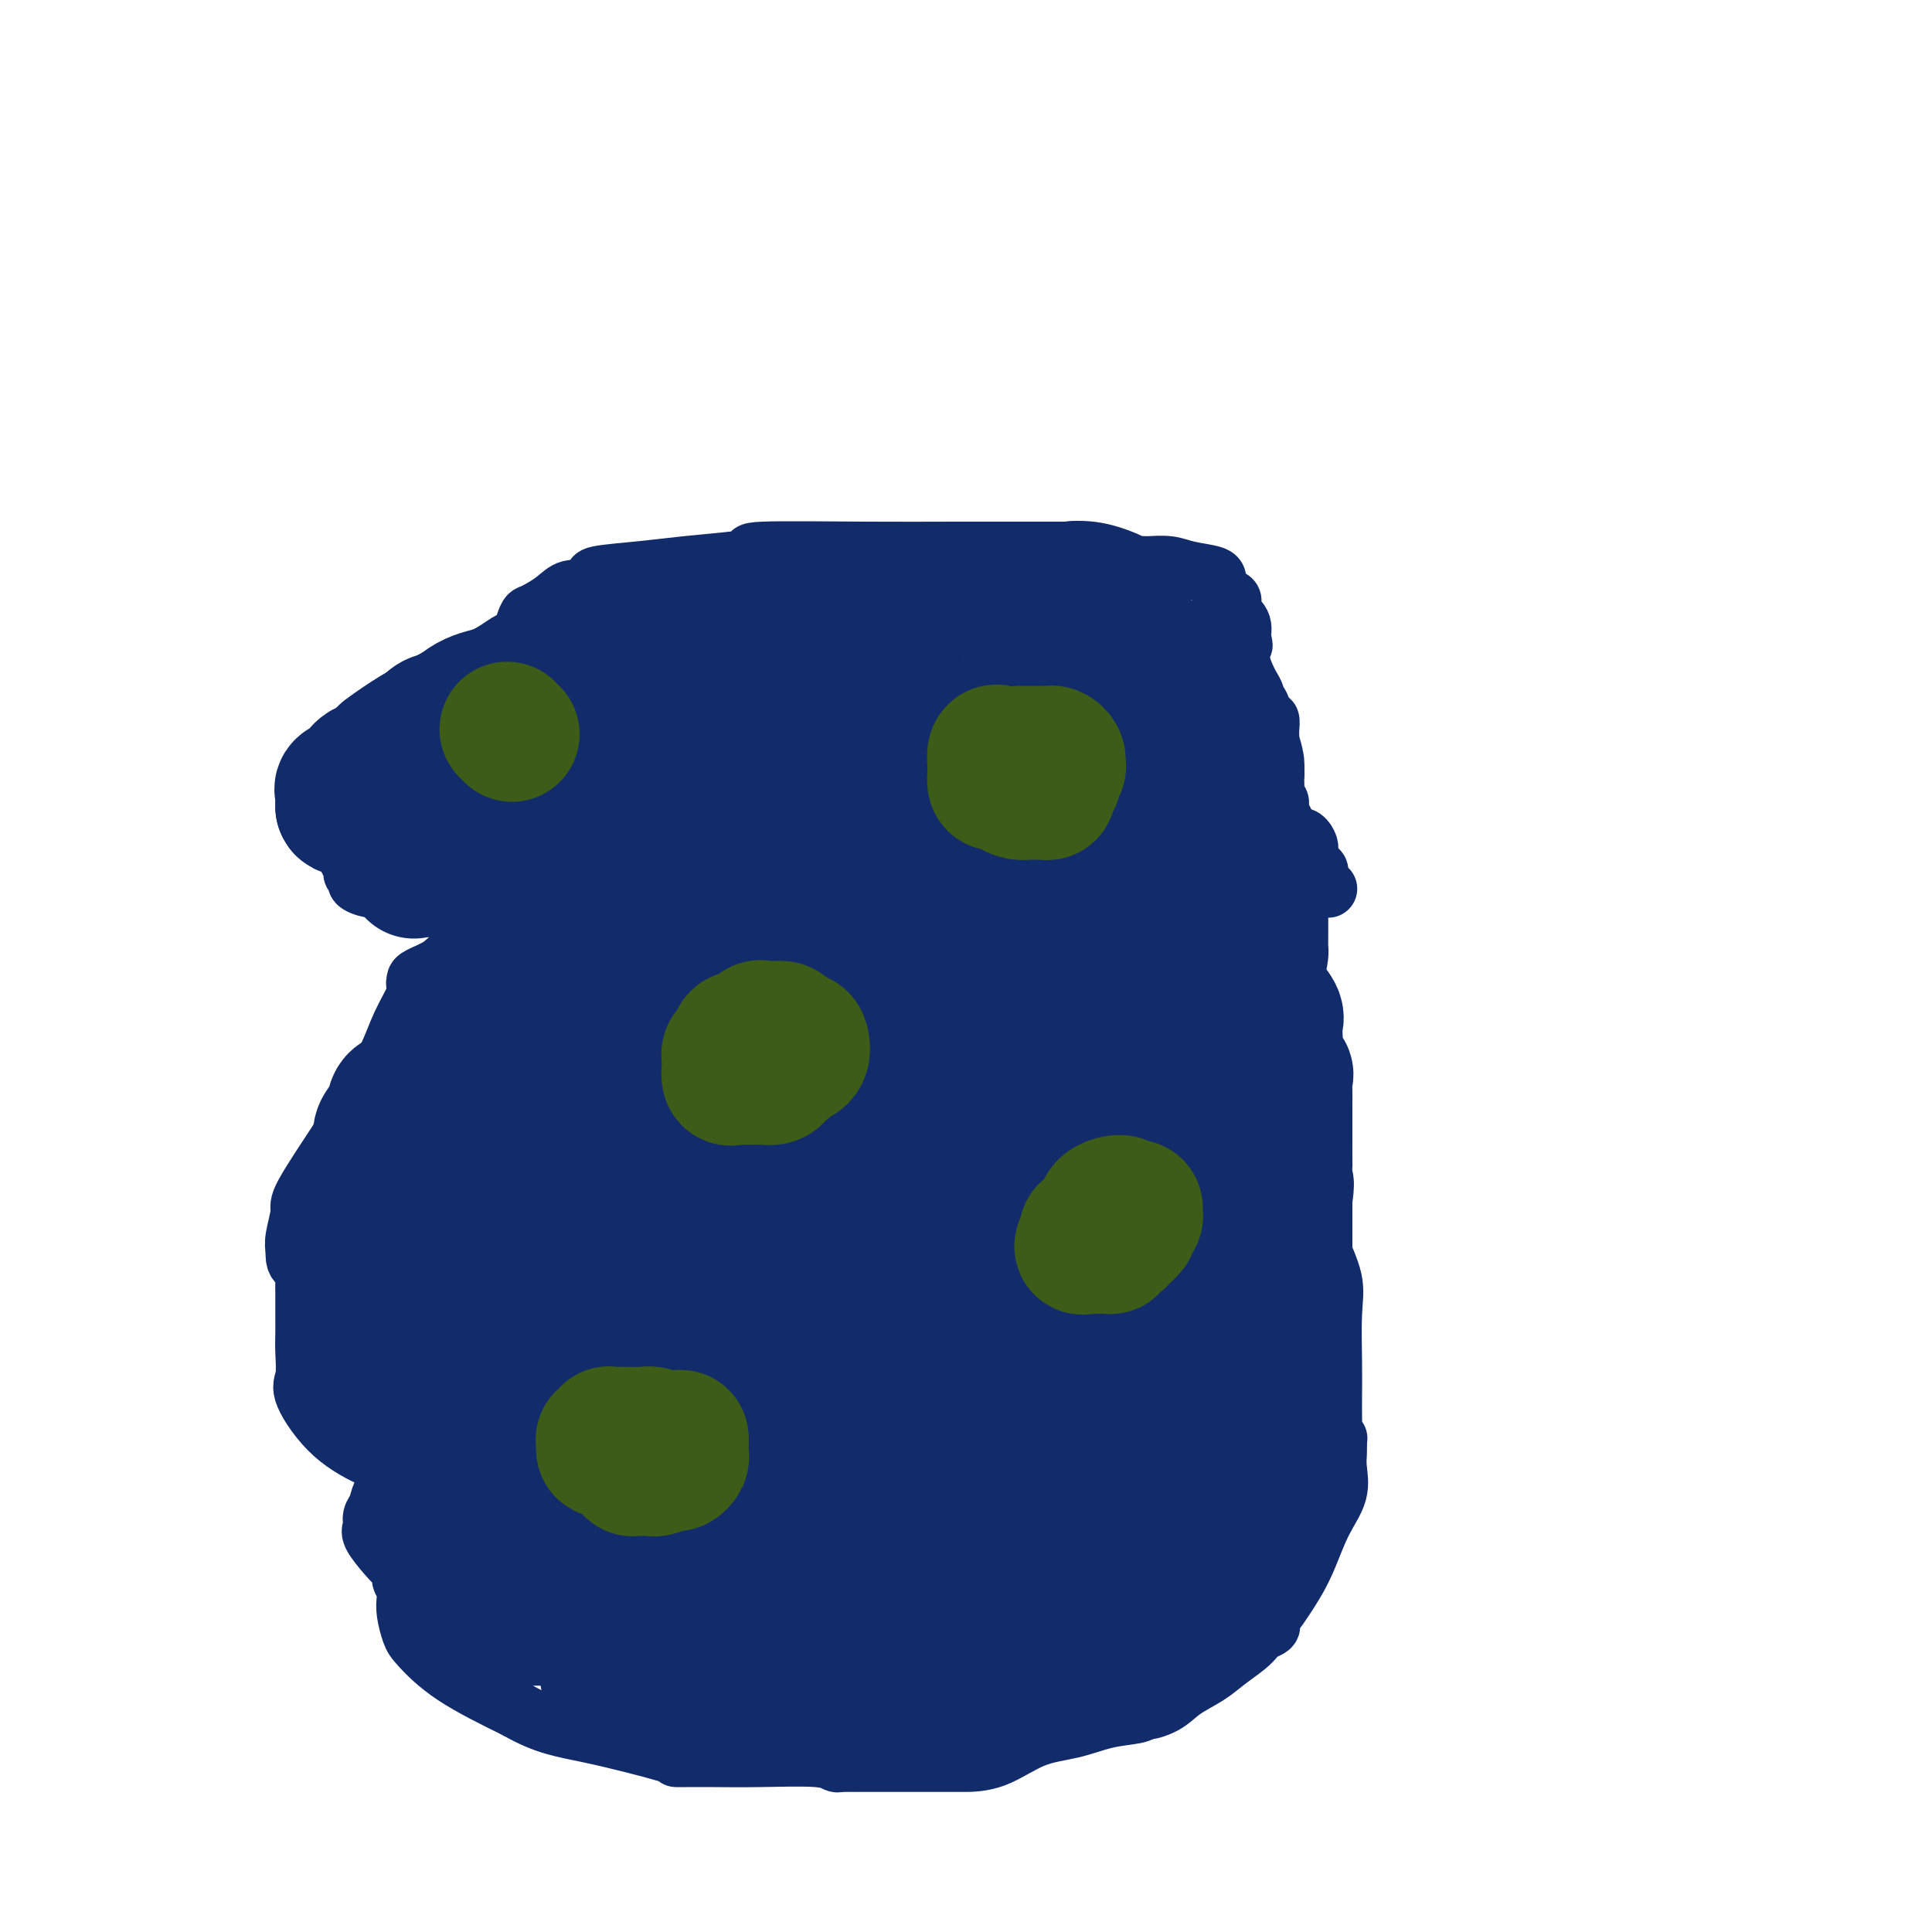 <svg viewBox='0 0 400 400' version='1.1' xmlns='http://www.w3.org/2000/svg' xmlns:xlink='http://www.w3.org/1999/xlink'><g fill='none' stroke='#122B6A' stroke-width='12' stroke-linecap='round' stroke-linejoin='round'><path d='M113,189c-1.240,0.735 -2.480,1.471 -4,2c-1.520,0.529 -3.322,0.852 -4,1c-0.678,0.148 -0.234,0.119 -2,1c-1.766,0.881 -5.742,2.670 -8,4c-2.258,1.330 -2.799,2.202 -4,3c-1.201,0.798 -3.063,1.524 -4,2c-0.937,0.476 -0.948,0.703 -1,1c-0.052,0.297 -0.145,0.665 0,1c0.145,0.335 0.528,0.638 0,2c-0.528,1.362 -1.967,3.783 -3,6c-1.033,2.217 -1.659,4.229 -3,7c-1.341,2.771 -3.396,6.300 -5,9c-1.604,2.700 -2.756,4.572 -5,8c-2.244,3.428 -5.581,8.414 -7,11c-1.419,2.586 -0.921,2.773 -1,4c-0.079,1.227 -0.737,3.493 -1,5c-0.263,1.507 -0.132,2.253 0,3'/><path d='M61,259c-0.144,2.421 0.497,2.475 1,3c0.503,0.525 0.867,1.522 1,2c0.133,0.478 0.035,0.436 0,1c-0.035,0.564 -0.008,1.733 0,3c0.008,1.267 -0.002,2.631 0,4c0.002,1.369 0.016,2.742 0,4c-0.016,1.258 -0.061,2.400 0,4c0.061,1.600 0.230,3.659 0,5c-0.230,1.341 -0.857,1.966 0,4c0.857,2.034 3.198,5.477 6,8c2.802,2.523 6.064,4.124 8,5c1.936,0.876 2.544,1.025 3,1c0.456,-0.025 0.759,-0.225 1,0c0.241,0.225 0.419,0.876 0,2c-0.419,1.124 -1.435,2.722 -2,4c-0.565,1.278 -0.678,2.236 -1,3c-0.322,0.764 -0.854,1.332 -1,2c-0.146,0.668 0.094,1.435 0,2c-0.094,0.565 -0.524,0.928 0,2c0.524,1.072 2.000,2.854 3,4c1.000,1.146 1.522,1.658 2,2c0.478,0.342 0.912,0.516 1,1c0.088,0.484 -0.170,1.278 0,2c0.170,0.722 0.767,1.373 1,2c0.233,0.627 0.103,1.229 0,2c-0.103,0.771 -0.180,1.712 0,3c0.180,1.288 0.615,2.922 1,4c0.385,1.078 0.719,1.598 2,3c1.281,1.402 3.509,3.686 7,6c3.491,2.314 8.246,4.657 13,7'/><path d='M107,354c5.859,3.381 9.506,3.834 15,5c5.494,1.166 12.836,3.045 16,4c3.164,0.955 2.150,0.987 2,1c-0.150,0.013 0.565,0.007 2,0c1.435,-0.007 3.590,-0.016 6,0c2.410,0.016 5.076,0.057 9,0c3.924,-0.057 9.106,-0.211 12,0c2.894,0.211 3.501,0.789 4,1c0.499,0.211 0.889,0.057 1,0c0.111,-0.057 -0.058,-0.015 1,0c1.058,0.015 3.343,0.004 5,0c1.657,-0.004 2.686,-0.001 4,0c1.314,0.001 2.912,0.000 5,0c2.088,-0.000 4.667,-0.000 6,0c1.333,0.000 1.421,0.001 2,0c0.579,-0.001 1.650,-0.002 2,0c0.350,0.002 -0.023,0.008 1,0c1.023,-0.008 3.440,-0.030 6,-1c2.560,-0.970 5.263,-2.890 8,-4c2.737,-1.110 5.507,-1.411 8,-2c2.493,-0.589 4.710,-1.466 7,-2c2.290,-0.534 4.654,-0.724 6,-1c1.346,-0.276 1.673,-0.638 2,-1'/><path d='M237,354c4.887,-1.525 1.604,-0.337 1,0c-0.604,0.337 1.469,-0.178 3,-1c1.531,-0.822 2.519,-1.950 4,-3c1.481,-1.050 3.456,-2.021 5,-3c1.544,-0.979 2.656,-1.964 4,-3c1.344,-1.036 2.921,-2.123 4,-3c1.079,-0.877 1.662,-1.546 2,-2c0.338,-0.454 0.431,-0.695 1,-1c0.569,-0.305 1.615,-0.674 2,-1c0.385,-0.326 0.108,-0.608 0,-1c-0.108,-0.392 -0.049,-0.893 0,-1c0.049,-0.107 0.087,0.181 1,-1c0.913,-1.181 2.700,-3.831 4,-6c1.300,-2.169 2.114,-3.856 3,-6c0.886,-2.144 1.845,-4.746 3,-7c1.155,-2.254 2.506,-4.162 3,-6c0.494,-1.838 0.133,-3.606 0,-5c-0.133,-1.394 -0.036,-2.414 0,-3c0.036,-0.586 0.010,-0.739 0,-1c-0.010,-0.261 -0.005,-0.631 0,-1'/><path d='M277,299c0.061,-1.755 0.212,-1.142 0,-1c-0.212,0.142 -0.789,-0.186 -1,0c-0.211,0.186 -0.057,0.887 0,0c0.057,-0.887 0.018,-3.361 0,-5c-0.018,-1.639 -0.014,-2.444 0,-4c0.014,-1.556 0.036,-3.862 0,-7c-0.036,-3.138 -0.132,-7.106 0,-10c0.132,-2.894 0.493,-4.714 0,-7c-0.493,-2.286 -1.838,-5.039 -3,-8c-1.162,-2.961 -2.140,-6.130 -3,-9c-0.860,-2.870 -1.604,-5.443 -2,-7c-0.396,-1.557 -0.446,-2.100 -1,-4c-0.554,-1.900 -1.612,-5.159 -2,-7c-0.388,-1.841 -0.104,-2.265 0,-3c0.104,-0.735 0.030,-1.782 0,-3c-0.030,-1.218 -0.016,-2.607 0,-4c0.016,-1.393 0.032,-2.789 0,-4c-0.032,-1.211 -0.114,-2.235 0,-4c0.114,-1.765 0.423,-4.269 1,-6c0.577,-1.731 1.423,-2.689 2,-4c0.577,-1.311 0.887,-2.977 1,-4c0.113,-1.023 0.030,-1.404 0,-2c-0.030,-0.596 -0.008,-1.406 0,-2c0.008,-0.594 0.002,-0.971 0,-1c-0.002,-0.029 -0.001,0.288 0,0c0.001,-0.288 0.003,-1.183 0,-2c-0.003,-0.817 -0.012,-1.556 0,-2c0.012,-0.444 0.044,-0.593 0,-1c-0.044,-0.407 -0.166,-1.071 0,-2c0.166,-0.929 0.619,-2.123 1,-3c0.381,-0.877 0.691,-1.439 1,-2'/><path d='M108,188c-0.195,0.010 -0.390,0.020 -1,0c-0.610,-0.020 -1.634,-0.069 -3,0c-1.366,0.069 -3.074,0.258 -5,0c-1.926,-0.258 -4.069,-0.962 -6,-1c-1.931,-0.038 -3.651,0.589 -6,0c-2.349,-0.589 -5.327,-2.396 -7,-3c-1.673,-0.604 -2.041,-0.007 -3,0c-0.959,0.007 -2.509,-0.578 -3,-1c-0.491,-0.422 0.076,-0.682 0,-1c-0.076,-0.318 -0.795,-0.696 -1,-1c-0.205,-0.304 0.103,-0.535 0,-1c-0.103,-0.465 -0.616,-1.163 -1,-2c-0.384,-0.837 -0.638,-1.814 -1,-3c-0.362,-1.186 -0.832,-2.583 -1,-4c-0.168,-1.417 -0.036,-2.855 0,-4c0.036,-1.145 -0.026,-1.996 0,-3c0.026,-1.004 0.138,-2.161 0,-3c-0.138,-0.839 -0.526,-1.360 0,-3c0.526,-1.640 1.966,-4.398 3,-6c1.034,-1.602 1.663,-2.047 3,-3c1.337,-0.953 3.382,-2.415 6,-4c2.618,-1.585 5.809,-3.292 9,-5'/><path d='M91,140c4.548,-2.591 6.916,-3.070 9,-4c2.084,-0.930 3.882,-2.312 5,-3c1.118,-0.688 1.556,-0.681 2,-1c0.444,-0.319 0.895,-0.963 1,-1c0.105,-0.037 -0.134,0.535 0,0c0.134,-0.535 0.643,-2.175 1,-3c0.357,-0.825 0.561,-0.833 1,-1c0.439,-0.167 1.111,-0.493 2,-1c0.889,-0.507 1.994,-1.197 3,-2c1.006,-0.803 1.912,-1.721 3,-2c1.088,-0.279 2.357,0.080 3,0c0.643,-0.080 0.659,-0.599 1,-1c0.341,-0.401 1.007,-0.685 1,-1c-0.007,-0.315 -0.685,-0.662 1,-1c1.685,-0.338 5.734,-0.669 9,-1c3.266,-0.331 5.748,-0.663 9,-1c3.252,-0.337 7.272,-0.679 10,-1c2.728,-0.321 4.162,-0.622 4,-1c-0.162,-0.378 -1.922,-0.833 2,-1c3.922,-0.167 13.525,-0.045 21,0c7.475,0.045 12.820,0.012 19,0c6.180,-0.012 13.194,-0.003 17,0c3.806,0.003 4.403,0.002 5,0'/><path d='M220,114c10.217,-0.127 3.760,0.057 2,0c-1.760,-0.057 1.178,-0.355 4,0c2.822,0.355 5.526,1.363 7,2c1.474,0.637 1.716,0.903 2,1c0.284,0.097 0.610,0.025 1,0c0.390,-0.025 0.843,-0.004 1,0c0.157,0.004 0.018,-0.010 0,0c-0.018,0.010 0.086,0.044 1,0c0.914,-0.044 2.637,-0.168 4,0c1.363,0.168 2.367,0.626 4,1c1.633,0.374 3.895,0.663 5,1c1.105,0.337 1.053,0.720 1,1c-0.053,0.280 -0.105,0.456 0,1c0.105,0.544 0.368,1.456 1,2c0.632,0.544 1.631,0.719 2,1c0.369,0.281 0.106,0.669 0,1c-0.106,0.331 -0.056,0.605 0,1c0.056,0.395 0.118,0.910 0,1c-0.118,0.090 -0.416,-0.245 0,0c0.416,0.245 1.548,1.070 2,2c0.452,0.930 0.226,1.965 0,3'/><path d='M257,132c0.941,2.324 0.295,1.634 0,2c-0.295,0.366 -0.237,1.786 0,3c0.237,1.214 0.655,2.221 1,3c0.345,0.779 0.617,1.331 1,2c0.383,0.669 0.877,1.456 1,2c0.123,0.544 -0.125,0.846 0,1c0.125,0.154 0.622,0.160 1,1c0.378,0.840 0.637,2.513 1,3c0.363,0.487 0.829,-0.213 1,0c0.171,0.213 0.046,1.339 0,2c-0.046,0.661 -0.012,0.858 0,1c0.012,0.142 0.002,0.228 0,1c-0.002,0.772 0.003,2.231 0,3c-0.003,0.769 -0.015,0.850 0,1c0.015,0.150 0.057,0.370 0,1c-0.057,0.630 -0.211,1.671 0,2c0.211,0.329 0.789,-0.054 1,0c0.211,0.054 0.055,0.543 0,1c-0.055,0.457 -0.011,0.881 0,1c0.011,0.119 -0.012,-0.068 0,0c0.012,0.068 0.060,0.389 0,1c-0.060,0.611 -0.228,1.511 0,2c0.228,0.489 0.853,0.569 1,1c0.147,0.431 -0.184,1.215 0,2c0.184,0.785 0.884,1.571 1,2c0.116,0.429 -0.354,0.500 0,1c0.354,0.500 1.530,1.429 2,2c0.470,0.571 0.235,0.786 0,1'/><path d='M268,174c1.798,6.477 0.793,1.671 1,0c0.207,-1.671 1.628,-0.207 2,1c0.372,1.207 -0.303,2.155 0,3c0.303,0.845 1.584,1.585 2,2c0.416,0.415 -0.033,0.503 0,1c0.033,0.497 0.547,1.403 1,2c0.453,0.597 0.844,0.885 1,1c0.156,0.115 0.078,0.058 0,0'/></g>
<g fill='none' stroke='#122B6A' stroke-width='28' stroke-linecap='round' stroke-linejoin='round'><path d='M262,311c-0.295,-0.009 -0.590,-0.018 -1,0c-0.410,0.018 -0.937,0.063 -1,0c-0.063,-0.063 0.336,-0.233 0,0c-0.336,0.233 -1.408,0.869 -2,1c-0.592,0.131 -0.705,-0.242 -1,0c-0.295,0.242 -0.772,1.098 -2,2c-1.228,0.902 -3.208,1.849 -4,2c-0.792,0.151 -0.396,-0.493 -1,0c-0.604,0.493 -2.208,2.123 -3,3c-0.792,0.877 -0.774,1.003 -1,1c-0.226,-0.003 -0.697,-0.133 -1,0c-0.303,0.133 -0.438,0.530 -1,1c-0.562,0.470 -1.550,1.015 -2,1c-0.450,-0.015 -0.360,-0.589 -1,0c-0.640,0.589 -2.009,2.343 -3,3c-0.991,0.657 -1.602,0.218 -2,0c-0.398,-0.218 -0.582,-0.213 -1,0c-0.418,0.213 -1.071,0.635 -2,1c-0.929,0.365 -2.136,0.673 -3,1c-0.864,0.327 -1.387,0.674 -3,1c-1.613,0.326 -4.316,0.631 -6,1c-1.684,0.369 -2.347,0.800 -3,1c-0.653,0.200 -1.294,0.168 -3,1c-1.706,0.832 -4.476,2.527 -6,3c-1.524,0.473 -1.801,-0.277 -3,0c-1.199,0.277 -3.318,1.580 -5,2c-1.682,0.420 -2.925,-0.042 -5,0c-2.075,0.042 -4.982,0.588 -7,1c-2.018,0.412 -3.148,0.689 -5,1c-1.852,0.311 -4.426,0.655 -7,1'/><path d='M177,339c-10.253,2.123 -5.385,0.429 -4,0c1.385,-0.429 -0.711,0.406 -3,1c-2.289,0.594 -4.769,0.948 -6,1c-1.231,0.052 -1.212,-0.197 -2,0c-0.788,0.197 -2.383,0.840 -4,1c-1.617,0.160 -3.257,-0.165 -5,0c-1.743,0.165 -3.588,0.819 -5,1c-1.412,0.181 -2.392,-0.110 -4,0c-1.608,0.110 -3.846,0.622 -6,1c-2.154,0.378 -4.225,0.620 -6,1c-1.775,0.380 -3.253,0.896 -4,1c-0.747,0.104 -0.761,-0.205 -1,0c-0.239,0.205 -0.702,0.924 -1,1c-0.298,0.076 -0.431,-0.491 0,-1c0.431,-0.509 1.425,-0.961 3,-1c1.575,-0.039 3.732,0.336 6,0c2.268,-0.336 4.648,-1.382 7,-2c2.352,-0.618 4.676,-0.809 7,-1'/><path d='M149,342c4.058,-0.574 3.704,-0.010 5,0c1.296,0.010 4.241,-0.533 6,-1c1.759,-0.467 2.330,-0.857 3,-1c0.670,-0.143 1.439,-0.038 3,0c1.561,0.038 3.915,0.007 5,0c1.085,-0.007 0.901,0.008 2,0c1.099,-0.008 3.480,-0.040 5,0c1.520,0.040 2.179,0.150 3,0c0.821,-0.150 1.806,-0.561 3,-1c1.194,-0.439 2.599,-0.905 4,-1c1.401,-0.095 2.797,0.182 5,0c2.203,-0.182 5.211,-0.823 7,-1c1.789,-0.177 2.359,0.111 4,0c1.641,-0.111 4.352,-0.621 6,-1c1.648,-0.379 2.234,-0.627 3,-1c0.766,-0.373 1.713,-0.871 3,-1c1.287,-0.129 2.912,0.111 4,0c1.088,-0.111 1.637,-0.572 2,-1c0.363,-0.428 0.541,-0.822 2,-1c1.459,-0.178 4.200,-0.139 6,0c1.800,0.139 2.659,0.380 4,0c1.341,-0.380 3.164,-1.380 4,-2c0.836,-0.620 0.687,-0.859 1,-1c0.313,-0.141 1.090,-0.183 1,0c-0.090,0.183 -1.045,0.592 -2,1'/><path d='M238,330c13.685,-2.014 3.398,-1.048 -1,0c-4.398,1.048 -2.907,2.179 -3,3c-0.093,0.821 -1.771,1.332 -3,2c-1.229,0.668 -2.011,1.493 -3,2c-0.989,0.507 -2.186,0.696 -3,1c-0.814,0.304 -1.245,0.722 -2,1c-0.755,0.278 -1.835,0.417 -3,1c-1.165,0.583 -2.416,1.609 -3,2c-0.584,0.391 -0.502,0.146 -2,0c-1.498,-0.146 -4.578,-0.194 -7,0c-2.422,0.194 -4.188,0.630 -6,1c-1.812,0.370 -3.671,0.674 -6,1c-2.329,0.326 -5.127,0.675 -7,1c-1.873,0.325 -2.822,0.627 -4,1c-1.178,0.373 -2.584,0.818 -4,1c-1.416,0.182 -2.841,0.101 -4,0c-1.159,-0.101 -2.051,-0.223 -3,0c-0.949,0.223 -1.955,0.792 -3,1c-1.045,0.208 -2.130,0.056 -3,0c-0.870,-0.056 -1.525,-0.015 -2,0c-0.475,0.015 -0.769,0.004 -1,0c-0.231,-0.004 -0.400,-0.001 -1,0c-0.600,0.001 -1.631,0.000 -2,0c-0.369,-0.000 -0.075,-0.000 -1,0c-0.925,0.000 -3.070,-0.000 -4,0c-0.930,0.000 -0.644,0.001 -1,0c-0.356,-0.001 -1.352,-0.003 -2,0c-0.648,0.003 -0.947,0.011 -1,0c-0.053,-0.011 0.140,-0.041 0,0c-0.140,0.041 -0.611,0.155 -1,0c-0.389,-0.155 -0.694,-0.577 -1,-1'/><path d='M151,347c-3.247,-0.152 -1.365,-0.033 -1,0c0.365,0.033 -0.787,-0.022 -1,0c-0.213,0.022 0.513,0.119 1,0c0.487,-0.119 0.737,-0.456 2,-1c1.263,-0.544 3.540,-1.294 6,-2c2.460,-0.706 5.102,-1.366 8,-2c2.898,-0.634 6.053,-1.242 9,-2c2.947,-0.758 5.687,-1.667 7,-2c1.313,-0.333 1.200,-0.090 1,0c-0.200,0.090 -0.486,0.026 1,0c1.486,-0.026 4.743,-0.013 8,0'/><path d='M192,338c6.878,-1.393 3.575,-0.376 3,0c-0.575,0.376 1.580,0.112 3,0c1.420,-0.112 2.105,-0.071 3,0c0.895,0.071 2.002,0.173 3,0c0.998,-0.173 1.889,-0.620 3,-1c1.111,-0.380 2.442,-0.694 3,-1c0.558,-0.306 0.342,-0.604 1,-1c0.658,-0.396 2.189,-0.890 3,-1c0.811,-0.110 0.903,0.164 1,0c0.097,-0.164 0.199,-0.765 1,-1c0.801,-0.235 2.300,-0.104 3,0c0.700,0.104 0.601,0.181 1,0c0.399,-0.181 1.297,-0.621 2,-1c0.703,-0.379 1.213,-0.697 2,-1c0.787,-0.303 1.851,-0.592 3,-1c1.149,-0.408 2.381,-0.936 4,-1c1.619,-0.064 3.624,0.336 5,0c1.376,-0.336 2.122,-1.410 3,-2c0.878,-0.590 1.887,-0.698 3,-1c1.113,-0.302 2.330,-0.798 3,-1c0.670,-0.202 0.794,-0.110 1,0c0.206,0.110 0.493,0.237 1,0c0.507,-0.237 1.234,-0.837 2,-1c0.766,-0.163 1.571,0.110 2,0c0.429,-0.110 0.484,-0.604 1,-1c0.516,-0.396 1.495,-0.695 2,-1c0.505,-0.305 0.538,-0.618 1,-1c0.462,-0.382 1.355,-0.834 2,-1c0.645,-0.166 1.041,-0.048 1,0c-0.041,0.048 -0.521,0.024 -1,0'/><path d='M257,320c7.799,-2.657 0.798,-0.300 -2,1c-2.798,1.300 -1.392,1.544 -2,2c-0.608,0.456 -3.230,1.124 -6,2c-2.770,0.876 -5.690,1.959 -8,3c-2.310,1.041 -4.011,2.038 -8,3c-3.989,0.962 -10.264,1.888 -14,3c-3.736,1.112 -4.931,2.411 -7,3c-2.069,0.589 -5.012,0.470 -7,1c-1.988,0.530 -3.021,1.709 -4,2c-0.979,0.291 -1.904,-0.307 -3,0c-1.096,0.307 -2.362,1.517 -3,2c-0.638,0.483 -0.646,0.239 -1,0c-0.354,-0.239 -1.053,-0.471 -2,0c-0.947,0.471 -2.143,1.647 -3,2c-0.857,0.353 -1.375,-0.115 -2,0c-0.625,0.115 -1.357,0.815 -2,1c-0.643,0.185 -1.197,-0.143 -2,0c-0.803,0.143 -1.853,0.756 -3,1c-1.147,0.244 -2.389,0.117 -3,0c-0.611,-0.117 -0.591,-0.224 -1,0c-0.409,0.224 -1.248,0.778 -2,1c-0.752,0.222 -1.418,0.111 -2,0c-0.582,-0.111 -1.080,-0.222 -2,0c-0.920,0.222 -2.263,0.778 -2,1c0.263,0.222 2.131,0.111 4,0'/><path d='M170,348c-9.143,2.403 -1.501,-0.088 2,-1c3.501,-0.912 2.860,-0.244 3,0c0.140,0.244 1.061,0.065 2,0c0.939,-0.065 1.896,-0.018 3,0c1.104,0.018 2.356,0.005 3,0c0.644,-0.005 0.679,-0.001 1,0c0.321,0.001 0.928,0.000 3,0c2.072,-0.000 5.609,-0.001 7,0c1.391,0.001 0.636,0.002 2,0c1.364,-0.002 4.847,-0.008 7,0c2.153,0.008 2.978,0.030 4,0c1.022,-0.030 2.242,-0.114 3,0c0.758,0.114 1.053,0.424 2,0c0.947,-0.424 2.547,-1.581 3,-2c0.453,-0.419 -0.240,-0.099 0,0c0.240,0.099 1.412,-0.024 2,0c0.588,0.024 0.592,0.195 1,0c0.408,-0.195 1.222,-0.755 2,-1c0.778,-0.245 1.522,-0.174 2,0c0.478,0.174 0.692,0.450 1,0c0.308,-0.450 0.712,-1.626 1,-2c0.288,-0.374 0.461,0.055 1,0c0.539,-0.055 1.443,-0.595 2,-1c0.557,-0.405 0.768,-0.677 1,-1c0.232,-0.323 0.485,-0.699 1,-1c0.515,-0.301 1.293,-0.528 2,-1c0.707,-0.472 1.344,-1.190 2,-2c0.656,-0.810 1.330,-1.712 2,-2c0.670,-0.288 1.334,0.038 2,0c0.666,-0.038 1.333,-0.439 2,-1c0.667,-0.561 1.333,-1.280 2,-2'/><path d='M241,331c3.482,-2.411 2.688,-1.938 3,-2c0.312,-0.062 1.732,-0.660 3,-1c1.268,-0.340 2.386,-0.423 3,-1c0.614,-0.577 0.724,-1.650 1,-2c0.276,-0.350 0.718,0.022 1,0c0.282,-0.022 0.403,-0.439 1,-1c0.597,-0.561 1.669,-1.265 2,-2c0.331,-0.735 -0.080,-1.501 0,-2c0.080,-0.499 0.649,-0.729 1,-1c0.351,-0.271 0.483,-0.581 1,-1c0.517,-0.419 1.421,-0.948 2,-2c0.579,-1.052 0.835,-2.627 1,-4c0.165,-1.373 0.240,-2.542 1,-4c0.760,-1.458 2.204,-3.203 3,-5c0.796,-1.797 0.943,-3.644 1,-5c0.057,-1.356 0.023,-2.220 0,-3c-0.023,-0.780 -0.034,-1.477 0,-2c0.034,-0.523 0.113,-0.872 0,-1c-0.113,-0.128 -0.417,-0.034 -1,0c-0.583,0.034 -1.444,0.009 -2,0c-0.556,-0.009 -0.808,-0.002 -1,0c-0.192,0.002 -0.324,-0.000 -1,0c-0.676,0.000 -1.896,0.004 -3,0c-1.104,-0.004 -2.091,-0.015 -3,0c-0.909,0.015 -1.738,0.056 -3,0c-1.262,-0.056 -2.955,-0.207 -5,0c-2.045,0.207 -4.441,0.774 -7,1c-2.559,0.226 -5.279,0.113 -8,0'/><path d='M231,293c-6.881,0.081 -7.084,-0.217 -9,0c-1.916,0.217 -5.545,0.950 -8,1c-2.455,0.050 -3.735,-0.582 -6,0c-2.265,0.582 -5.513,2.380 -8,3c-2.487,0.620 -4.211,0.063 -6,0c-1.789,-0.063 -3.642,0.368 -7,1c-3.358,0.632 -8.221,1.466 -12,2c-3.779,0.534 -6.474,0.769 -9,1c-2.526,0.231 -4.884,0.457 -8,1c-3.116,0.543 -6.990,1.402 -10,2c-3.010,0.598 -5.156,0.935 -8,1c-2.844,0.065 -6.387,-0.142 -9,0c-2.613,0.142 -4.297,0.633 -5,1c-0.703,0.367 -0.427,0.608 -1,1c-0.573,0.392 -1.996,0.933 -3,1c-1.004,0.067 -1.590,-0.339 -2,0c-0.410,0.339 -0.645,1.425 -1,2c-0.355,0.575 -0.829,0.640 -1,1c-0.171,0.360 -0.038,1.014 0,2c0.038,0.986 -0.019,2.305 0,3c0.019,0.695 0.114,0.766 0,1c-0.114,0.234 -0.438,0.630 0,1c0.438,0.370 1.636,0.714 2,1c0.364,0.286 -0.107,0.514 1,1c1.107,0.486 3.790,1.229 6,2c2.210,0.771 3.946,1.568 6,2c2.054,0.432 4.427,0.497 7,1c2.573,0.503 5.347,1.443 9,2c3.653,0.557 8.187,0.731 12,1c3.813,0.269 6.907,0.635 10,1'/><path d='M171,329c9.462,1.081 11.118,0.283 13,0c1.882,-0.283 3.989,-0.051 6,0c2.011,0.051 3.925,-0.077 5,0c1.075,0.077 1.312,0.360 2,0c0.688,-0.360 1.828,-1.363 3,-2c1.172,-0.637 2.377,-0.909 3,-1c0.623,-0.091 0.664,-0.001 2,-1c1.336,-0.999 3.967,-3.087 5,-4c1.033,-0.913 0.468,-0.650 1,-1c0.532,-0.350 2.163,-1.312 3,-2c0.837,-0.688 0.882,-1.102 2,-2c1.118,-0.898 3.309,-2.279 4,-3c0.691,-0.721 -0.117,-0.781 0,-1c0.117,-0.219 1.161,-0.595 2,-1c0.839,-0.405 1.474,-0.838 1,-1c-0.474,-0.162 -2.056,-0.054 -3,0c-0.944,0.054 -1.249,0.052 -2,0c-0.751,-0.052 -1.947,-0.154 -4,0c-2.053,0.154 -4.962,0.565 -8,1c-3.038,0.435 -6.205,0.895 -9,1c-2.795,0.105 -5.218,-0.144 -9,0c-3.782,0.144 -8.921,0.679 -13,1c-4.079,0.321 -7.096,0.426 -9,1c-1.904,0.574 -2.696,1.618 -4,2c-1.304,0.382 -3.120,0.103 -4,0c-0.880,-0.103 -0.823,-0.029 -1,0c-0.177,0.029 -0.589,0.015 -1,0'/><path d='M156,316c-10.587,0.724 -4.054,0.036 -2,0c2.054,-0.036 -0.370,0.582 -2,1c-1.630,0.418 -2.464,0.638 -3,1c-0.536,0.362 -0.773,0.866 -1,1c-0.227,0.134 -0.446,-0.101 -1,0c-0.554,0.101 -1.445,0.538 -2,1c-0.555,0.462 -0.775,0.951 -1,1c-0.225,0.049 -0.455,-0.340 -1,0c-0.545,0.340 -1.406,1.411 -2,2c-0.594,0.589 -0.923,0.697 -1,1c-0.077,0.303 0.097,0.799 0,1c-0.097,0.201 -0.464,0.105 -1,0c-0.536,-0.105 -1.240,-0.220 -2,0c-0.760,0.220 -1.574,0.776 -2,1c-0.426,0.224 -0.464,0.117 -1,0c-0.536,-0.117 -1.571,-0.243 -2,0c-0.429,0.243 -0.251,0.853 -1,1c-0.749,0.147 -2.424,-0.171 -4,0c-1.576,0.171 -3.052,0.830 -4,1c-0.948,0.170 -1.366,-0.151 -2,0c-0.634,0.151 -1.483,0.772 -2,1c-0.517,0.228 -0.702,0.061 -1,0c-0.298,-0.061 -0.710,-0.016 -1,0c-0.290,0.016 -0.459,0.004 -1,0c-0.541,-0.004 -1.453,-0.001 -2,0c-0.547,0.001 -0.728,0.000 -1,0c-0.272,-0.000 -0.636,-0.000 -1,0'/><path d='M112,329c-4.230,0.593 -1.303,0.077 -1,0c0.303,-0.077 -2.016,0.285 -3,0c-0.984,-0.285 -0.631,-1.219 -1,-2c-0.369,-0.781 -1.460,-1.410 -2,-2c-0.540,-0.590 -0.530,-1.142 -1,-2c-0.470,-0.858 -1.421,-2.023 -2,-3c-0.579,-0.977 -0.786,-1.766 -1,-2c-0.214,-0.234 -0.436,0.087 -1,-1c-0.564,-1.087 -1.472,-3.582 -2,-5c-0.528,-1.418 -0.678,-1.760 -1,-2c-0.322,-0.240 -0.817,-0.380 -1,-1c-0.183,-0.620 -0.053,-1.722 0,-2c0.053,-0.278 0.028,0.268 0,0c-0.028,-0.268 -0.060,-1.349 0,-2c0.060,-0.651 0.212,-0.871 0,-1c-0.212,-0.129 -0.789,-0.165 -1,0c-0.211,0.165 -0.057,0.533 0,1c0.057,0.467 0.015,1.032 0,2c-0.015,0.968 -0.004,2.337 0,4c0.004,1.663 0.001,3.618 0,5c-0.001,1.382 -0.001,2.191 0,3'/><path d='M95,319c-0.224,2.299 -0.286,1.046 0,1c0.286,-0.046 0.918,1.115 1,2c0.082,0.885 -0.385,1.494 0,2c0.385,0.506 1.623,0.909 2,1c0.377,0.091 -0.108,-0.130 0,0c0.108,0.130 0.807,0.612 1,1c0.193,0.388 -0.121,0.681 0,1c0.121,0.319 0.677,0.663 1,1c0.323,0.337 0.411,0.667 1,1c0.589,0.333 1.678,0.668 2,1c0.322,0.332 -0.122,0.662 0,1c0.122,0.338 0.810,0.683 1,1c0.190,0.317 -0.118,0.607 0,1c0.118,0.393 0.660,0.890 1,1c0.340,0.110 0.476,-0.167 1,0c0.524,0.167 1.435,0.777 2,1c0.565,0.223 0.784,0.060 1,0c0.216,-0.060 0.428,-0.016 1,0c0.572,0.016 1.505,0.004 2,0c0.495,-0.004 0.552,-0.001 1,0c0.448,0.001 1.289,0.000 2,0c0.711,-0.000 1.293,-0.000 2,0c0.707,0.000 1.538,0.000 2,0c0.462,-0.000 0.556,0.000 1,0c0.444,-0.000 1.237,-0.000 2,0c0.763,0.000 1.495,0.001 2,0c0.505,-0.001 0.785,-0.003 2,0c1.215,0.003 3.367,0.011 5,0c1.633,-0.011 2.747,-0.041 4,0c1.253,0.041 2.644,0.155 4,0c1.356,-0.155 2.678,-0.577 4,-1'/><path d='M143,334c6.343,-0.160 4.701,-0.059 5,0c0.299,0.059 2.538,0.077 5,-1c2.462,-1.077 5.147,-3.251 8,-4c2.853,-0.749 5.876,-0.075 9,0c3.124,0.075 6.351,-0.449 9,-1c2.649,-0.551 4.722,-1.131 8,-2c3.278,-0.869 7.762,-2.029 11,-3c3.238,-0.971 5.230,-1.753 9,-3c3.770,-1.247 9.318,-2.957 13,-4c3.682,-1.043 5.499,-1.417 8,-2c2.501,-0.583 5.687,-1.375 8,-2c2.313,-0.625 3.754,-1.084 6,-2c2.246,-0.916 5.296,-2.288 7,-3c1.704,-0.712 2.062,-0.765 3,-1c0.938,-0.235 2.456,-0.651 3,-1c0.544,-0.349 0.115,-0.629 0,-1c-0.115,-0.371 0.083,-0.831 0,-1c-0.083,-0.169 -0.446,-0.045 -1,0c-0.554,0.045 -1.300,0.013 -2,0c-0.700,-0.013 -1.353,-0.006 -3,0c-1.647,0.006 -4.287,0.012 -6,0c-1.713,-0.012 -2.500,-0.042 -4,0c-1.500,0.042 -3.714,0.155 -6,0c-2.286,-0.155 -4.643,-0.577 -7,-1'/><path d='M226,302c-5.616,-0.642 -5.157,-0.747 -5,-1c0.157,-0.253 0.013,-0.652 0,-1c-0.013,-0.348 0.104,-0.643 0,-1c-0.104,-0.357 -0.430,-0.774 0,-1c0.430,-0.226 1.617,-0.259 3,-1c1.383,-0.741 2.962,-2.188 5,-3c2.038,-0.812 4.535,-0.987 6,-1c1.465,-0.013 1.898,0.136 2,0c0.102,-0.136 -0.128,-0.559 0,-1c0.128,-0.441 0.613,-0.901 1,-1c0.387,-0.099 0.677,0.162 1,0c0.323,-0.162 0.678,-0.745 1,-1c0.322,-0.255 0.612,-0.180 1,0c0.388,0.180 0.874,0.465 1,0c0.126,-0.465 -0.107,-1.679 0,-2c0.107,-0.321 0.555,0.250 1,0c0.445,-0.250 0.888,-1.323 1,-2c0.112,-0.677 -0.107,-0.958 0,-1c0.107,-0.042 0.539,0.157 1,0c0.461,-0.157 0.950,-0.668 1,-1c0.050,-0.332 -0.338,-0.484 0,-1c0.338,-0.516 1.401,-1.397 2,-2c0.599,-0.603 0.732,-0.930 1,-1c0.268,-0.070 0.670,0.115 1,0c0.330,-0.115 0.589,-0.531 1,-1c0.411,-0.469 0.975,-0.991 1,-1c0.025,-0.009 -0.487,0.496 -1,1'/><path d='M251,279c1.605,-1.492 0.617,0.279 -1,1c-1.617,0.721 -3.863,0.391 -7,1c-3.137,0.609 -7.163,2.156 -11,3c-3.837,0.844 -7.483,0.986 -11,1c-3.517,0.014 -6.904,-0.099 -10,0c-3.096,0.099 -5.903,0.411 -8,1c-2.097,0.589 -3.486,1.454 -6,2c-2.514,0.546 -6.152,0.773 -9,1c-2.848,0.227 -4.906,0.453 -9,1c-4.094,0.547 -10.223,1.415 -16,2c-5.777,0.585 -11.201,0.889 -15,1c-3.799,0.111 -5.974,0.030 -10,0c-4.026,-0.030 -9.904,-0.008 -13,0c-3.096,0.008 -3.409,0.003 -6,0c-2.591,-0.003 -7.458,-0.002 -11,0c-3.542,0.002 -5.757,0.006 -7,0c-1.243,-0.006 -1.513,-0.023 -2,0c-0.487,0.023 -1.190,0.086 -2,0c-0.810,-0.086 -1.725,-0.321 -2,0c-0.275,0.321 0.091,1.200 0,1c-0.091,-0.200 -0.640,-1.477 0,-2c0.640,-0.523 2.469,-0.292 5,-1c2.531,-0.708 5.766,-2.354 9,-4'/><path d='M109,287c3.145,-1.143 5.009,-1.001 8,-2c2.991,-0.999 7.110,-3.141 11,-4c3.890,-0.859 7.550,-0.437 13,-1c5.450,-0.563 12.689,-2.112 19,-3c6.311,-0.888 11.694,-1.114 20,-1c8.306,0.114 19.535,0.567 26,0c6.465,-0.567 8.166,-2.155 11,-3c2.834,-0.845 6.801,-0.949 9,-1c2.199,-0.051 2.629,-0.050 3,0c0.371,0.050 0.682,0.150 1,0c0.318,-0.150 0.644,-0.551 1,-1c0.356,-0.449 0.742,-0.945 1,-1c0.258,-0.055 0.387,0.333 1,0c0.613,-0.333 1.709,-1.385 3,-2c1.291,-0.615 2.778,-0.792 4,-1c1.222,-0.208 2.180,-0.448 3,-1c0.820,-0.552 1.501,-1.416 2,-2c0.499,-0.584 0.814,-0.889 1,-1c0.186,-0.111 0.242,-0.030 1,0c0.758,0.030 2.216,0.009 3,0c0.784,-0.009 0.892,-0.004 1,0'/><path d='M251,263c3.658,-1.000 1.803,0.999 1,2c-0.803,1.001 -0.556,1.004 0,2c0.556,0.996 1.420,2.985 2,4c0.580,1.015 0.876,1.057 1,1c0.124,-0.057 0.075,-0.211 0,0c-0.075,0.211 -0.175,0.789 0,1c0.175,0.211 0.624,0.057 1,0c0.376,-0.057 0.678,-0.015 1,0c0.322,0.015 0.664,0.004 1,0c0.336,-0.004 0.667,0.000 1,0c0.333,-0.000 0.667,-0.005 1,0c0.333,0.005 0.666,0.018 1,0c0.334,-0.018 0.668,-0.067 1,0c0.332,0.067 0.663,0.250 1,0c0.337,-0.250 0.679,-0.934 1,-2c0.321,-1.066 0.622,-2.513 1,-3c0.378,-0.487 0.833,-0.014 1,-1c0.167,-0.986 0.045,-3.430 0,-5c-0.045,-1.570 -0.012,-2.265 0,-3c0.012,-0.735 0.003,-1.509 0,-2c-0.003,-0.491 -0.001,-0.698 0,-1c0.001,-0.302 0.000,-0.700 0,-1c-0.000,-0.300 -0.000,-0.503 0,-1c0.000,-0.497 0.000,-1.288 0,-2c-0.000,-0.712 -0.000,-1.346 0,-2c0.000,-0.654 0.000,-1.327 0,-2'/><path d='M266,248c0.619,-4.287 0.166,-2.505 0,-3c-0.166,-0.495 -0.044,-3.266 0,-4c0.044,-0.734 0.012,0.571 0,0c-0.012,-0.571 -0.003,-3.017 0,-4c0.003,-0.983 0.001,-0.504 0,-1c-0.001,-0.496 -0.000,-1.966 0,-3c0.000,-1.034 -0.001,-1.633 0,-2c0.001,-0.367 0.002,-0.502 0,-1c-0.002,-0.498 -0.008,-1.360 0,-2c0.008,-0.640 0.030,-1.059 0,-2c-0.030,-0.941 -0.113,-2.404 0,-3c0.113,-0.596 0.422,-0.323 0,-1c-0.422,-0.677 -1.575,-2.302 -2,-3c-0.425,-0.698 -0.121,-0.469 0,-1c0.121,-0.531 0.058,-1.823 0,-3c-0.058,-1.177 -0.110,-2.241 0,-3c0.110,-0.759 0.383,-1.213 0,-2c-0.383,-0.787 -1.422,-1.905 -2,-3c-0.578,-1.095 -0.693,-2.166 -1,-3c-0.307,-0.834 -0.804,-1.429 -1,-2c-0.196,-0.571 -0.092,-1.116 0,-2c0.092,-0.884 0.170,-2.107 0,-3c-0.170,-0.893 -0.589,-1.454 -1,-2c-0.411,-0.546 -0.814,-1.075 -1,-2c-0.186,-0.925 -0.155,-2.246 0,-3c0.155,-0.754 0.434,-0.941 0,-1c-0.434,-0.059 -1.580,0.009 -2,-1c-0.420,-1.009 -0.112,-3.095 0,-4c0.112,-0.905 0.030,-0.628 0,-1c-0.030,-0.372 -0.009,-1.392 0,-2c0.009,-0.608 0.004,-0.804 0,-1'/><path d='M256,180c-1.547,-6.916 -0.415,-2.708 0,-2c0.415,0.708 0.111,-2.086 0,-3c-0.111,-0.914 -0.030,0.051 0,0c0.030,-0.051 0.008,-1.117 0,-2c-0.008,-0.883 -0.002,-1.583 0,-2c0.002,-0.417 0.001,-0.549 0,-1c-0.001,-0.451 -0.000,-1.219 0,-2c0.000,-0.781 0.000,-1.575 0,-2c-0.000,-0.425 -0.000,-0.482 0,-1c0.000,-0.518 0.001,-1.499 0,-2c-0.001,-0.501 -0.003,-0.522 0,-1c0.003,-0.478 0.012,-1.411 0,-2c-0.012,-0.589 -0.044,-0.833 0,-1c0.044,-0.167 0.165,-0.256 0,-1c-0.165,-0.744 -0.617,-2.144 -1,-3c-0.383,-0.856 -0.699,-1.170 -1,-2c-0.301,-0.830 -0.587,-2.176 -1,-3c-0.413,-0.824 -0.952,-1.125 -2,-2c-1.048,-0.875 -2.603,-2.323 -4,-4c-1.397,-1.677 -2.634,-3.584 -4,-5c-1.366,-1.416 -2.859,-2.341 -4,-3c-1.141,-0.659 -1.929,-1.051 -3,-2c-1.071,-0.949 -2.425,-2.454 -3,-3c-0.575,-0.546 -0.369,-0.132 -1,0c-0.631,0.132 -2.097,-0.017 -3,0c-0.903,0.017 -1.242,0.201 -2,0c-0.758,-0.201 -1.935,-0.786 -3,-1c-1.065,-0.214 -2.017,-0.058 -3,0c-0.983,0.058 -1.995,0.016 -3,0c-1.005,-0.016 -2.002,-0.008 -3,0'/><path d='M215,130c-2.680,-0.154 -0.380,-0.037 0,0c0.380,0.037 -1.159,-0.004 -2,0c-0.841,0.004 -0.984,0.054 -1,0c-0.016,-0.054 0.093,-0.211 -1,0c-1.093,0.211 -3.390,0.788 -5,1c-1.610,0.212 -2.534,0.057 -4,0c-1.466,-0.057 -3.475,-0.015 -5,0c-1.525,0.015 -2.567,0.004 -4,0c-1.433,-0.004 -3.257,-0.001 -5,0c-1.743,0.001 -3.405,0.000 -4,0c-0.595,-0.000 -0.124,-0.000 -2,0c-1.876,0.000 -6.098,0.000 -8,0c-1.902,-0.000 -1.484,-0.000 -2,0c-0.516,0.000 -1.968,0.000 -3,0c-1.032,-0.000 -1.646,-0.000 -2,0c-0.354,0.000 -0.448,-0.000 -1,0c-0.552,0.000 -1.561,0.000 -3,0c-1.439,-0.000 -3.308,-0.000 -5,0c-1.692,0.000 -3.206,0.000 -5,0c-1.794,-0.000 -3.869,-0.000 -5,0c-1.131,0.000 -1.318,0.000 -2,0c-0.682,-0.000 -1.860,-0.001 -3,0c-1.140,0.001 -2.244,0.004 -3,0c-0.756,-0.004 -1.165,-0.015 -2,0c-0.835,0.015 -2.096,0.055 -3,0c-0.904,-0.055 -1.449,-0.205 -2,0c-0.551,0.205 -1.106,0.766 -2,1c-0.894,0.234 -2.125,0.140 -3,0c-0.875,-0.140 -1.393,-0.326 -2,0c-0.607,0.326 -1.304,1.163 -2,2'/><path d='M124,134c-2.064,0.647 -1.722,0.765 -2,1c-0.278,0.235 -1.174,0.587 -2,1c-0.826,0.413 -1.582,0.887 -2,1c-0.418,0.113 -0.499,-0.135 -1,0c-0.501,0.135 -1.421,0.652 -2,1c-0.579,0.348 -0.815,0.526 -2,1c-1.185,0.474 -3.318,1.243 -5,2c-1.682,0.757 -2.912,1.503 -4,2c-1.088,0.497 -2.035,0.746 -3,1c-0.965,0.254 -1.950,0.515 -3,1c-1.050,0.485 -2.165,1.195 -3,2c-0.835,0.805 -1.390,1.707 -2,2c-0.610,0.293 -1.274,-0.022 -2,0c-0.726,0.022 -1.515,0.381 -2,1c-0.485,0.619 -0.665,1.499 -1,2c-0.335,0.501 -0.825,0.624 -2,1c-1.175,0.376 -3.035,1.004 -4,2c-0.965,0.996 -1.037,2.361 -2,3c-0.963,0.639 -2.818,0.552 -4,1c-1.182,0.448 -1.690,1.429 -2,2c-0.310,0.571 -0.423,0.730 -1,1c-0.577,0.270 -1.619,0.650 -2,1c-0.381,0.350 -0.102,0.671 0,1c0.102,0.329 0.028,0.665 0,1c-0.028,0.335 -0.008,0.667 0,1c0.008,0.333 0.004,0.666 0,1'/><path d='M71,167c0.189,0.619 0.663,0.166 1,0c0.337,-0.166 0.538,-0.044 1,0c0.462,0.044 1.184,0.012 2,0c0.816,-0.012 1.728,-0.003 3,0c1.272,0.003 2.906,0.001 4,0c1.094,-0.001 1.647,-0.000 3,0c1.353,0.000 3.505,0.000 5,0c1.495,-0.000 2.332,0.000 4,0c1.668,-0.000 4.165,-0.000 6,0c1.835,0.000 3.006,0.001 6,0c2.994,-0.001 7.809,-0.003 11,0c3.191,0.003 4.759,0.011 7,0c2.241,-0.011 5.157,-0.042 7,0c1.843,0.042 2.613,0.155 4,0c1.387,-0.155 3.390,-0.580 5,-1c1.610,-0.420 2.826,-0.834 5,-1c2.174,-0.166 5.306,-0.082 8,0c2.694,0.082 4.949,0.162 7,0c2.051,-0.162 3.896,-0.564 6,-1c2.104,-0.436 4.465,-0.904 7,-1c2.535,-0.096 5.242,0.180 7,0c1.758,-0.180 2.565,-0.818 4,-1c1.435,-0.182 3.497,0.091 5,0c1.503,-0.091 2.446,-0.547 3,-1c0.554,-0.453 0.719,-0.902 1,-1c0.281,-0.098 0.677,0.156 1,0c0.323,-0.156 0.571,-0.722 1,-1c0.429,-0.278 1.039,-0.267 2,-1c0.961,-0.733 2.275,-2.209 3,-3c0.725,-0.791 0.863,-0.895 1,-1'/><path d='M201,154c2.081,-1.193 1.284,-0.176 1,0c-0.284,0.176 -0.054,-0.489 0,-1c0.054,-0.511 -0.069,-0.869 0,-1c0.069,-0.131 0.329,-0.035 -1,0c-1.329,0.035 -4.246,0.009 -7,0c-2.754,-0.009 -5.345,0.001 -8,0c-2.655,-0.001 -5.375,-0.011 -9,0c-3.625,0.011 -8.155,0.043 -12,0c-3.845,-0.043 -7.005,-0.163 -11,0c-3.995,0.163 -8.826,0.608 -13,1c-4.174,0.392 -7.691,0.733 -10,1c-2.309,0.267 -3.409,0.462 -6,1c-2.591,0.538 -6.671,1.419 -9,2c-2.329,0.581 -2.907,0.862 -4,1c-1.093,0.138 -2.703,0.133 -4,0c-1.297,-0.133 -2.283,-0.394 -3,0c-0.717,0.394 -1.164,1.441 -2,2c-0.836,0.559 -2.060,0.629 -3,1c-0.940,0.371 -1.596,1.045 -3,2c-1.404,0.955 -3.557,2.193 -5,3c-1.443,0.807 -2.176,1.185 -3,2c-0.824,0.815 -1.737,2.067 -2,3c-0.263,0.933 0.126,1.545 0,2c-0.126,0.455 -0.766,0.752 -1,1c-0.234,0.248 -0.063,0.448 0,1c0.063,0.552 0.017,1.456 0,2c-0.017,0.544 -0.005,0.727 0,1c0.005,0.273 0.002,0.637 0,1'/><path d='M86,179c-0.506,1.930 -0.269,1.256 0,1c0.269,-0.256 0.572,-0.094 1,0c0.428,0.094 0.982,0.120 2,0c1.018,-0.120 2.501,-0.386 4,0c1.499,0.386 3.012,1.424 5,2c1.988,0.576 4.449,0.690 6,1c1.551,0.310 2.193,0.815 4,1c1.807,0.185 4.779,0.050 7,0c2.221,-0.050 3.692,-0.013 5,0c1.308,0.013 2.452,0.004 5,0c2.548,-0.004 6.502,-0.001 10,0c3.498,0.001 6.542,-0.000 10,0c3.458,0.000 7.329,0.002 12,0c4.671,-0.002 10.143,-0.007 14,0c3.857,0.007 6.100,0.027 9,0c2.900,-0.027 6.456,-0.101 9,0c2.544,0.101 4.075,0.378 6,0c1.925,-0.378 4.245,-1.410 6,-2c1.755,-0.590 2.945,-0.739 4,-1c1.055,-0.261 1.974,-0.634 3,-1c1.026,-0.366 2.158,-0.724 3,-1c0.842,-0.276 1.394,-0.469 2,-1c0.606,-0.531 1.265,-1.401 2,-2c0.735,-0.599 1.545,-0.928 2,-1c0.455,-0.072 0.557,0.112 1,0c0.443,-0.112 1.229,-0.519 2,-1c0.771,-0.481 1.527,-1.035 2,-2c0.473,-0.965 0.663,-2.341 1,-3c0.337,-0.659 0.822,-0.600 1,-1c0.178,-0.400 0.051,-1.257 0,-2c-0.051,-0.743 -0.025,-1.371 0,-2'/><path d='M224,164c1.081,-1.714 0.784,-0.498 0,-1c-0.784,-0.502 -2.055,-2.723 -4,-4c-1.945,-1.277 -4.565,-1.610 -6,-2c-1.435,-0.390 -1.684,-0.837 -2,-1c-0.316,-0.163 -0.697,-0.041 -1,0c-0.303,0.041 -0.526,-0.001 -1,0c-0.474,0.001 -1.199,0.043 -4,0c-2.801,-0.043 -7.680,-0.170 -10,0c-2.320,0.170 -2.083,0.637 -3,1c-0.917,0.363 -2.990,0.621 -4,1c-1.010,0.379 -0.957,0.878 -1,1c-0.043,0.122 -0.183,-0.133 -1,0c-0.817,0.133 -2.310,0.656 -3,1c-0.690,0.344 -0.577,0.511 -1,1c-0.423,0.489 -1.382,1.300 -2,2c-0.618,0.700 -0.896,1.290 -1,2c-0.104,0.710 -0.033,1.540 0,2c0.033,0.460 0.030,0.550 0,1c-0.030,0.450 -0.086,1.260 0,2c0.086,0.740 0.316,1.410 0,2c-0.316,0.590 -1.176,1.100 1,3c2.176,1.900 7.388,5.188 11,7c3.612,1.812 5.624,2.146 8,3c2.376,0.854 5.117,2.229 6,3c0.883,0.771 -0.093,0.940 0,1c0.093,0.060 1.255,0.013 2,0c0.745,-0.013 1.073,0.008 2,0c0.927,-0.008 2.455,-0.043 4,0c1.545,0.043 3.108,0.165 4,0c0.892,-0.165 1.112,-0.619 2,-1c0.888,-0.381 2.444,-0.691 4,-1'/><path d='M224,187c2.572,-0.711 2.001,-1.489 2,-2c-0.001,-0.511 0.566,-0.756 1,-1c0.434,-0.244 0.733,-0.487 1,-1c0.267,-0.513 0.501,-1.297 1,-2c0.499,-0.703 1.262,-1.327 2,-2c0.738,-0.673 1.449,-1.397 2,-2c0.551,-0.603 0.940,-1.086 1,-2c0.060,-0.914 -0.208,-2.258 0,-3c0.208,-0.742 0.893,-0.883 1,-1c0.107,-0.117 -0.364,-0.210 0,-1c0.364,-0.790 1.562,-2.278 2,-3c0.438,-0.722 0.118,-0.680 0,-1c-0.118,-0.320 -0.032,-1.004 0,-2c0.032,-0.996 0.009,-2.305 0,-3c-0.009,-0.695 -0.004,-0.777 0,-1c0.004,-0.223 0.005,-0.587 0,-1c-0.005,-0.413 -0.018,-0.875 0,-1c0.018,-0.125 0.066,0.088 0,0c-0.066,-0.088 -0.244,-0.477 0,-1c0.244,-0.523 0.912,-1.179 0,-2c-0.912,-0.821 -3.403,-1.806 -6,-3c-2.597,-1.194 -5.298,-2.597 -8,-4'/><path d='M223,148c-3.933,-1.723 -6.766,-2.531 -8,-3c-1.234,-0.469 -0.868,-0.598 -1,-1c-0.132,-0.402 -0.762,-1.075 -1,-1c-0.238,0.075 -0.082,0.900 0,1c0.082,0.100 0.092,-0.525 0,1c-0.092,1.525 -0.286,5.201 0,8c0.286,2.799 1.053,4.720 2,7c0.947,2.280 2.073,4.919 3,7c0.927,2.081 1.653,3.605 2,5c0.347,1.395 0.315,2.662 1,4c0.685,1.338 2.089,2.747 3,5c0.911,2.253 1.330,5.350 2,7c0.670,1.650 1.591,1.852 2,3c0.409,1.148 0.305,3.243 1,5c0.695,1.757 2.190,3.176 3,5c0.810,1.824 0.935,4.053 1,6c0.065,1.947 0.070,3.613 0,5c-0.070,1.387 -0.215,2.496 0,4c0.215,1.504 0.790,3.403 1,5c0.210,1.597 0.056,2.892 0,4c-0.056,1.108 -0.015,2.029 0,3c0.015,0.971 0.004,1.992 0,3c-0.004,1.008 -0.002,2.004 0,3'/><path d='M234,234c0.308,6.154 0.078,5.038 0,5c-0.078,-0.038 -0.002,1.001 0,2c0.002,0.999 -0.068,1.956 0,3c0.068,1.044 0.274,2.174 0,3c-0.274,0.826 -1.028,1.347 -2,3c-0.972,1.653 -2.162,4.439 -3,6c-0.838,1.561 -1.323,1.898 -2,3c-0.677,1.102 -1.544,2.967 -2,4c-0.456,1.033 -0.499,1.232 -1,2c-0.501,0.768 -1.460,2.104 -2,3c-0.540,0.896 -0.662,1.352 -1,2c-0.338,0.648 -0.892,1.489 -1,2c-0.108,0.511 0.231,0.692 0,1c-0.231,0.308 -1.033,0.744 -1,1c0.033,0.256 0.899,0.332 1,0c0.101,-0.332 -0.564,-1.072 0,-2c0.564,-0.928 2.358,-2.045 4,-4c1.642,-1.955 3.134,-4.747 4,-7c0.866,-2.253 1.108,-3.967 2,-6c0.892,-2.033 2.435,-4.384 3,-6c0.565,-1.616 0.151,-2.496 0,-4c-0.151,-1.504 -0.041,-3.631 0,-5c0.041,-1.369 0.011,-1.980 0,-3c-0.011,-1.020 -0.003,-2.447 0,-4c0.003,-1.553 0.001,-3.231 0,-5c-0.001,-1.769 -0.000,-3.630 0,-5c0.000,-1.370 0.000,-2.249 0,-3c-0.000,-0.751 -0.000,-1.376 0,-2'/><path d='M233,218c-0.001,-5.156 -0.002,-2.545 0,-2c0.002,0.545 0.008,-0.974 0,-2c-0.008,-1.026 -0.031,-1.559 0,-2c0.031,-0.441 0.114,-0.792 0,-1c-0.114,-0.208 -0.425,-0.274 0,1c0.425,1.274 1.587,3.888 3,6c1.413,2.112 3.076,3.724 5,7c1.924,3.276 4.109,8.218 7,13c2.891,4.782 6.487,9.405 9,13c2.513,3.595 3.941,6.163 5,8c1.059,1.837 1.748,2.943 2,4c0.252,1.057 0.068,2.066 0,3c-0.068,0.934 -0.018,1.793 0,2c0.018,0.207 0.005,-0.239 0,0c-0.005,0.239 -0.001,1.164 0,2c0.001,0.836 0.000,1.583 0,2c-0.000,0.417 -0.000,0.503 0,1c0.000,0.497 0.000,1.403 0,2c-0.000,0.597 -0.000,0.885 0,1c0.000,0.115 0.000,0.058 0,0'/><path d='M264,276c-0.124,1.827 -0.436,-0.105 -1,-1c-0.564,-0.895 -1.382,-0.753 -3,-4c-1.618,-3.247 -4.037,-9.884 -5,-14c-0.963,-4.116 -0.470,-5.712 -1,-8c-0.530,-2.288 -2.082,-5.270 -3,-8c-0.918,-2.730 -1.202,-5.210 -2,-8c-0.798,-2.790 -2.109,-5.892 -3,-9c-0.891,-3.108 -1.363,-6.223 -2,-9c-0.637,-2.777 -1.438,-5.216 -2,-7c-0.562,-1.784 -0.886,-2.912 -1,-4c-0.114,-1.088 -0.019,-2.135 0,-3c0.019,-0.865 -0.039,-1.549 0,-2c0.039,-0.451 0.174,-0.670 0,-1c-0.174,-0.330 -0.657,-0.773 -1,-1c-0.343,-0.227 -0.544,-0.239 -1,0c-0.456,0.239 -1.165,0.729 -2,2c-0.835,1.271 -1.795,3.324 -3,6c-1.205,2.676 -2.657,5.974 -4,9c-1.343,3.026 -2.579,5.780 -4,9c-1.421,3.220 -3.028,6.907 -4,10c-0.972,3.093 -1.310,5.591 -2,8c-0.690,2.409 -1.733,4.728 -3,8c-1.267,3.272 -2.759,7.495 -4,10c-1.241,2.505 -2.229,3.290 -3,5c-0.771,1.710 -1.323,4.345 -2,6c-0.677,1.655 -1.479,2.330 -2,3c-0.521,0.670 -0.760,1.335 -1,2'/><path d='M205,275c-4.729,11.054 -2.052,3.690 -1,1c1.052,-2.690 0.478,-0.707 0,0c-0.478,0.707 -0.860,0.138 -1,0c-0.140,-0.138 -0.037,0.154 0,0c0.037,-0.154 0.009,-0.755 0,-4c-0.009,-3.245 0.000,-9.135 0,-13c-0.000,-3.865 -0.011,-5.705 0,-9c0.011,-3.295 0.043,-8.045 0,-12c-0.043,-3.955 -0.162,-7.113 0,-11c0.162,-3.887 0.604,-8.501 1,-12c0.396,-3.499 0.747,-5.883 1,-9c0.253,-3.117 0.409,-6.967 1,-10c0.591,-3.033 1.617,-5.248 2,-7c0.383,-1.752 0.124,-3.041 0,-4c-0.124,-0.959 -0.112,-1.588 0,-2c0.112,-0.412 0.323,-0.609 0,1c-0.323,1.609 -1.182,5.022 -2,9c-0.818,3.978 -1.596,8.521 -3,13c-1.404,4.479 -3.434,8.893 -5,13c-1.566,4.107 -2.666,7.907 -4,12c-1.334,4.093 -2.901,8.480 -4,13c-1.099,4.520 -1.731,9.172 -3,13c-1.269,3.828 -3.175,6.830 -4,9c-0.825,2.170 -0.568,3.507 -1,5c-0.432,1.493 -1.552,3.141 -2,4c-0.448,0.859 -0.224,0.930 0,1'/><path d='M180,276c-4.565,14.047 -1.976,3.665 -1,0c0.976,-3.665 0.340,-0.615 0,-1c-0.340,-0.385 -0.385,-4.207 0,-8c0.385,-3.793 1.198,-7.558 2,-12c0.802,-4.442 1.592,-9.561 2,-14c0.408,-4.439 0.435,-8.199 1,-12c0.565,-3.801 1.669,-7.642 2,-10c0.331,-2.358 -0.112,-3.231 0,-4c0.112,-0.769 0.779,-1.432 1,-2c0.221,-0.568 -0.002,-1.040 0,-1c0.002,0.040 0.230,0.592 0,1c-0.230,0.408 -0.918,0.671 -2,3c-1.082,2.329 -2.558,6.722 -5,11c-2.442,4.278 -5.850,8.441 -9,13c-3.150,4.559 -6.041,9.515 -9,15c-2.959,5.485 -5.984,11.498 -9,17c-3.016,5.502 -6.023,10.492 -9,15c-2.977,4.508 -5.925,8.533 -8,12c-2.075,3.467 -3.278,6.374 -4,8c-0.722,1.626 -0.964,1.969 -1,2c-0.036,0.031 0.135,-0.249 0,-1c-0.135,-0.751 -0.575,-1.971 0,-5c0.575,-3.029 2.164,-7.865 3,-12c0.836,-4.135 0.918,-7.567 1,-11'/><path d='M135,280c1.078,-6.296 2.272,-8.534 3,-12c0.728,-3.466 0.991,-8.158 1,-12c0.009,-3.842 -0.236,-6.833 0,-10c0.236,-3.167 0.952,-6.511 1,-10c0.048,-3.489 -0.571,-7.124 0,-12c0.571,-4.876 2.334,-10.992 3,-14c0.666,-3.008 0.237,-2.908 0,-4c-0.237,-1.092 -0.281,-3.378 0,-4c0.281,-0.622 0.889,0.418 0,3c-0.889,2.582 -3.273,6.706 -5,11c-1.727,4.294 -2.795,8.758 -4,13c-1.205,4.242 -2.545,8.262 -4,12c-1.455,3.738 -3.025,7.195 -4,10c-0.975,2.805 -1.356,4.957 -2,7c-0.644,2.043 -1.549,3.977 -2,5c-0.451,1.023 -0.446,1.134 -1,2c-0.554,0.866 -1.668,2.487 -2,3c-0.332,0.513 0.116,-0.081 0,0c-0.116,0.081 -0.798,0.837 -1,1c-0.202,0.163 0.075,-0.267 0,-1c-0.075,-0.733 -0.502,-1.768 0,-5c0.502,-3.232 1.933,-8.662 4,-14c2.067,-5.338 4.771,-10.586 7,-16c2.229,-5.414 3.985,-10.996 6,-16c2.015,-5.004 4.290,-9.430 7,-15c2.710,-5.570 5.855,-12.285 9,-19'/><path d='M151,183c5.437,-14.093 2.528,-9.325 2,-8c-0.528,1.325 1.323,-0.792 2,-2c0.677,-1.208 0.179,-1.505 0,-1c-0.179,0.505 -0.038,1.813 0,3c0.038,1.187 -0.026,2.253 0,3c0.026,0.747 0.144,1.174 0,3c-0.144,1.826 -0.549,5.050 -1,9c-0.451,3.950 -0.948,8.626 -1,12c-0.052,3.374 0.339,5.445 0,8c-0.339,2.555 -1.410,5.594 -2,8c-0.590,2.406 -0.700,4.178 -1,6c-0.300,1.822 -0.791,3.692 -1,5c-0.209,1.308 -0.137,2.052 0,3c0.137,0.948 0.338,2.098 0,2c-0.338,-0.098 -1.215,-1.445 0,-4c1.215,-2.555 4.521,-6.319 6,-9c1.479,-2.681 1.131,-4.279 2,-6c0.869,-1.721 2.955,-3.564 4,-5c1.045,-1.436 1.051,-2.463 1,-3c-0.051,-0.537 -0.157,-0.582 0,-1c0.157,-0.418 0.579,-1.209 1,-2'/><path d='M163,204c2.385,-4.486 1.346,-1.703 1,-1c-0.346,0.703 -0.000,-0.676 0,-1c0.000,-0.324 -0.345,0.408 0,0c0.345,-0.408 1.381,-1.954 2,-3c0.619,-1.046 0.820,-1.590 1,-2c0.180,-0.410 0.338,-0.684 1,-1c0.662,-0.316 1.826,-0.673 3,-1c1.174,-0.327 2.357,-0.623 3,-1c0.643,-0.377 0.748,-0.833 1,-1c0.252,-0.167 0.653,-0.043 1,0c0.347,0.043 0.641,0.006 1,0c0.359,-0.006 0.783,0.020 1,0c0.217,-0.020 0.228,-0.086 0,0c-0.228,0.086 -0.697,0.324 -1,1c-0.303,0.676 -0.442,1.791 -2,3c-1.558,1.209 -4.534,2.511 -7,4c-2.466,1.489 -4.422,3.165 -7,5c-2.578,1.835 -5.779,3.829 -9,6c-3.221,2.171 -6.461,4.518 -9,6c-2.539,1.482 -4.377,2.099 -6,3c-1.623,0.901 -3.032,2.087 -4,3c-0.968,0.913 -1.494,1.554 -2,2c-0.506,0.446 -0.991,0.697 -2,1c-1.009,0.303 -2.541,0.659 -3,1c-0.459,0.341 0.155,0.669 0,1c-0.155,0.331 -1.077,0.666 -2,1'/><path d='M124,230c-8.409,5.838 -2.932,1.932 -2,1c0.932,-0.932 -2.681,1.111 -4,2c-1.319,0.889 -0.345,0.626 -1,1c-0.655,0.374 -2.941,1.387 -4,2c-1.059,0.613 -0.893,0.827 -2,2c-1.107,1.173 -3.487,3.307 -5,5c-1.513,1.693 -2.160,2.947 -3,4c-0.840,1.053 -1.874,1.906 -3,3c-1.126,1.094 -2.343,2.429 -3,4c-0.657,1.571 -0.753,3.378 -1,4c-0.247,0.622 -0.644,0.060 -1,1c-0.356,0.940 -0.670,3.383 -1,4c-0.330,0.617 -0.675,-0.593 -1,0c-0.325,0.593 -0.631,2.989 -1,4c-0.369,1.011 -0.803,0.638 -1,1c-0.197,0.362 -0.157,1.459 0,2c0.157,0.541 0.430,0.526 0,1c-0.430,0.474 -1.565,1.436 -2,2c-0.435,0.564 -0.172,0.728 0,1c0.172,0.272 0.253,0.650 0,1c-0.253,0.350 -0.838,0.671 -1,1c-0.162,0.329 0.100,0.667 0,1c-0.100,0.333 -0.562,0.663 -1,1c-0.438,0.337 -0.852,0.681 -1,1c-0.148,0.319 -0.029,0.611 0,1c0.029,0.389 -0.031,0.874 0,1c0.031,0.126 0.152,-0.107 0,0c-0.152,0.107 -0.576,0.553 -1,1'/><path d='M85,282c-2.277,5.112 -0.471,1.890 0,1c0.471,-0.890 -0.394,0.550 -1,1c-0.606,0.450 -0.955,-0.091 -1,0c-0.045,0.091 0.213,0.812 0,1c-0.213,0.188 -0.898,-0.158 -1,0c-0.102,0.158 0.379,0.820 0,1c-0.379,0.180 -1.618,-0.124 -2,0c-0.382,0.124 0.094,0.674 0,1c-0.094,0.326 -0.757,0.428 -1,0c-0.243,-0.428 -0.065,-1.388 0,-2c0.065,-0.612 0.017,-0.878 0,-1c-0.017,-0.122 -0.005,-0.100 0,-1c0.005,-0.900 0.001,-2.720 0,-4c-0.001,-1.280 -0.000,-2.019 0,-3c0.000,-0.981 0.000,-2.204 0,-3c-0.000,-0.796 -0.000,-1.166 0,-2c0.000,-0.834 0.000,-2.134 0,-3c-0.000,-0.866 -0.000,-1.300 0,-2c0.000,-0.700 0.000,-1.665 0,-3c-0.000,-1.335 -0.000,-3.038 0,-4c0.000,-0.962 0.000,-1.182 0,-2c-0.000,-0.818 -0.000,-2.234 0,-3c0.000,-0.766 0.000,-0.883 0,-1'/><path d='M79,253c-0.155,-5.731 -0.041,-3.559 0,-3c0.041,0.559 0.011,-0.497 0,-1c-0.011,-0.503 -0.003,-0.454 0,-1c0.003,-0.546 0.001,-1.689 0,-2c-0.001,-0.311 -0.000,0.208 0,0c0.000,-0.208 0.001,-1.144 0,-2c-0.001,-0.856 -0.002,-1.632 0,-2c0.002,-0.368 0.008,-0.328 0,-1c-0.008,-0.672 -0.029,-2.057 0,-3c0.029,-0.943 0.106,-1.443 0,-2c-0.106,-0.557 -0.397,-1.171 0,-2c0.397,-0.829 1.483,-1.872 2,-3c0.517,-1.128 0.465,-2.341 1,-3c0.535,-0.659 1.658,-0.763 3,-2c1.342,-1.237 2.903,-3.608 4,-5c1.097,-1.392 1.729,-1.805 2,-2c0.271,-0.195 0.181,-0.172 1,-1c0.819,-0.828 2.547,-2.508 3,-3c0.453,-0.492 -0.369,0.204 0,0c0.369,-0.204 1.928,-1.308 3,-2c1.072,-0.692 1.656,-0.971 2,-1c0.344,-0.029 0.449,0.193 1,0c0.551,-0.193 1.548,-0.802 2,-1c0.452,-0.198 0.359,0.015 1,0c0.641,-0.015 2.015,-0.256 3,-1c0.985,-0.744 1.582,-1.989 3,-3c1.418,-1.011 3.659,-1.786 5,-2c1.341,-0.214 1.784,0.135 2,0c0.216,-0.135 0.205,-0.753 1,-1c0.795,-0.247 2.398,-0.124 4,0'/><path d='M122,204c3.835,-1.841 1.423,-1.943 1,-2c-0.423,-0.057 1.144,-0.068 2,0c0.856,0.068 1.000,0.216 1,0c0.000,-0.216 -0.143,-0.797 0,-1c0.143,-0.203 0.573,-0.027 1,0c0.427,0.027 0.850,-0.094 1,0c0.150,0.094 0.027,0.404 0,1c-0.027,0.596 0.042,1.477 0,2c-0.042,0.523 -0.196,0.687 0,1c0.196,0.313 0.743,0.775 1,1c0.257,0.225 0.223,0.215 1,1c0.777,0.785 2.365,2.367 3,3c0.635,0.633 0.318,0.316 0,0'/></g>
<g fill='none' stroke='#3D5C18' stroke-width='28' stroke-linecap='round' stroke-linejoin='round'><path d='M131,303c0.026,0.422 0.053,0.845 0,1c-0.053,0.155 -0.185,0.043 0,0c0.185,-0.043 0.687,-0.015 1,0c0.313,0.015 0.437,0.019 1,0c0.563,-0.019 1.566,-0.061 2,0c0.434,0.061 0.298,0.223 1,0c0.702,-0.223 2.241,-0.832 3,-1c0.759,-0.168 0.739,0.105 1,0c0.261,-0.105 0.802,-0.589 1,-1c0.198,-0.411 0.053,-0.749 0,-1c-0.053,-0.251 -0.014,-0.414 0,-1c0.014,-0.586 0.004,-1.596 0,-2c-0.004,-0.404 -0.002,-0.202 0,0'/><path d='M141,298c0.115,-0.775 -0.598,-0.211 -1,0c-0.402,0.211 -0.492,0.071 -1,0c-0.508,-0.071 -1.435,-0.072 -2,0c-0.565,0.072 -0.767,0.215 -1,0c-0.233,-0.215 -0.496,-0.790 -1,-1c-0.504,-0.210 -1.248,-0.056 -2,0c-0.752,0.056 -1.511,0.015 -2,0c-0.489,-0.015 -0.710,-0.004 -1,0c-0.290,0.004 -0.651,-0.000 -1,0c-0.349,0.000 -0.686,0.004 -1,0c-0.314,-0.004 -0.606,-0.016 -1,0c-0.394,0.016 -0.890,0.060 -1,0c-0.110,-0.060 0.167,-0.223 0,0c-0.167,0.223 -0.777,0.833 -1,1c-0.223,0.167 -0.060,-0.109 0,0c0.060,0.109 0.017,0.603 0,1c-0.017,0.397 -0.009,0.699 0,1'/><path d='M125,300c-0.089,0.467 0.689,0.133 1,0c0.311,-0.133 0.156,-0.067 0,0'/><path d='M162,214c0.203,-0.424 0.406,-0.848 0,-1c-0.406,-0.152 -1.421,-0.033 -2,0c-0.579,0.033 -0.722,-0.021 -1,0c-0.278,0.021 -0.690,0.118 -1,0c-0.310,-0.118 -0.518,-0.449 -1,0c-0.482,0.449 -1.240,1.680 -2,2c-0.760,0.320 -1.524,-0.269 -2,0c-0.476,0.269 -0.663,1.396 -1,2c-0.337,0.604 -0.822,0.685 -1,1c-0.178,0.315 -0.048,0.862 0,1c0.048,0.138 0.016,-0.135 0,0c-0.016,0.135 -0.014,0.677 0,1c0.014,0.323 0.042,0.426 0,1c-0.042,0.574 -0.152,1.618 0,2c0.152,0.382 0.565,0.102 1,0c0.435,-0.102 0.890,-0.027 1,0c0.110,0.027 -0.125,0.007 0,0c0.125,-0.007 0.610,-0.002 1,0c0.390,0.002 0.686,0.001 1,0c0.314,-0.001 0.648,-0.003 1,0c0.352,0.003 0.724,0.012 1,0c0.276,-0.012 0.455,-0.044 1,0c0.545,0.044 1.454,0.166 2,0c0.546,-0.166 0.727,-0.619 1,-1c0.273,-0.381 0.636,-0.691 1,-1'/><path d='M162,221c1.592,-0.473 0.073,-0.655 0,-1c-0.073,-0.345 1.300,-0.853 2,-1c0.700,-0.147 0.728,0.066 1,0c0.272,-0.066 0.787,-0.410 1,-1c0.213,-0.590 0.122,-1.426 0,-2c-0.122,-0.574 -0.275,-0.886 -1,-1c-0.725,-0.114 -2.023,-0.031 -3,0c-0.977,0.031 -1.633,0.008 -2,0c-0.367,-0.008 -0.445,-0.002 -1,0c-0.555,0.002 -1.587,0.001 -2,0c-0.413,-0.001 -0.206,-0.000 0,0'/><path d='M232,250c0.315,-0.461 0.630,-0.922 0,-1c-0.630,-0.078 -2.206,0.228 -3,1c-0.794,0.772 -0.805,2.010 -1,3c-0.195,0.990 -0.573,1.731 -1,2c-0.427,0.269 -0.904,0.066 -1,0c-0.096,-0.066 0.187,0.007 0,0c-0.187,-0.007 -0.846,-0.093 -1,0c-0.154,0.093 0.196,0.365 0,1c-0.196,0.635 -0.938,1.634 -1,2c-0.062,0.366 0.557,0.098 1,0c0.443,-0.098 0.710,-0.026 1,0c0.290,0.026 0.604,0.007 1,0c0.396,-0.007 0.876,-0.002 1,0c0.124,0.002 -0.107,0.001 0,0c0.107,-0.001 0.554,-0.000 1,0'/><path d='M229,258c0.957,0.049 0.849,0.171 1,0c0.151,-0.171 0.563,-0.634 1,-1c0.437,-0.366 0.901,-0.633 1,-1c0.099,-0.367 -0.165,-0.833 0,-1c0.165,-0.167 0.761,-0.034 1,0c0.239,0.034 0.120,-0.033 0,0c-0.120,0.033 -0.243,0.164 0,0c0.243,-0.164 0.850,-0.622 1,-1c0.150,-0.378 -0.159,-0.676 0,-1c0.159,-0.324 0.784,-0.675 1,-1c0.216,-0.325 0.021,-0.623 0,-1c-0.021,-0.377 0.131,-0.833 0,-1c-0.131,-0.167 -0.546,-0.045 -1,0c-0.454,0.045 -0.949,0.012 -1,0c-0.051,-0.012 0.340,-0.003 0,0c-0.340,0.003 -1.411,0.001 -2,0c-0.589,-0.001 -0.697,-0.000 -1,0c-0.303,0.000 -0.801,0.000 -1,0c-0.199,-0.000 -0.100,-0.000 0,0'/><path d='M207,156c-0.423,-0.234 -0.845,-0.467 -1,0c-0.155,0.467 -0.042,1.636 0,2c0.042,0.364 0.013,-0.075 0,0c-0.013,0.075 -0.012,0.664 0,1c0.012,0.336 0.033,0.420 0,1c-0.033,0.580 -0.121,1.658 0,2c0.121,0.342 0.452,-0.052 1,0c0.548,0.052 1.314,0.550 2,1c0.686,0.450 1.293,0.853 2,1c0.707,0.147 1.513,0.039 2,0c0.487,-0.039 0.656,-0.010 1,0c0.344,0.010 0.863,-0.000 1,0c0.137,0.000 -0.107,0.011 0,0c0.107,-0.011 0.565,-0.044 1,0c0.435,0.044 0.848,0.166 1,0c0.152,-0.166 0.043,-0.619 0,-1c-0.043,-0.381 -0.022,-0.691 0,-1'/><path d='M217,162c1.868,-0.409 1.037,-1.433 1,-2c-0.037,-0.567 0.719,-0.678 1,-1c0.281,-0.322 0.086,-0.857 0,-1c-0.086,-0.143 -0.065,0.105 0,0c0.065,-0.105 0.172,-0.564 0,-1c-0.172,-0.436 -0.623,-0.849 -1,-1c-0.377,-0.151 -0.678,-0.041 -1,0c-0.322,0.041 -0.663,0.011 -1,0c-0.337,-0.011 -0.668,-0.003 -1,0c-0.332,0.003 -0.663,0.001 -1,0c-0.337,-0.001 -0.678,-0.000 -1,0c-0.322,0.000 -0.625,0.000 -1,0c-0.375,-0.000 -0.821,-0.000 -1,0c-0.179,0.000 -0.089,0.000 0,0'/><path d='M105,151c0.417,0.417 0.833,0.833 1,1c0.167,0.167 0.083,0.083 0,0'/></g>
</svg>